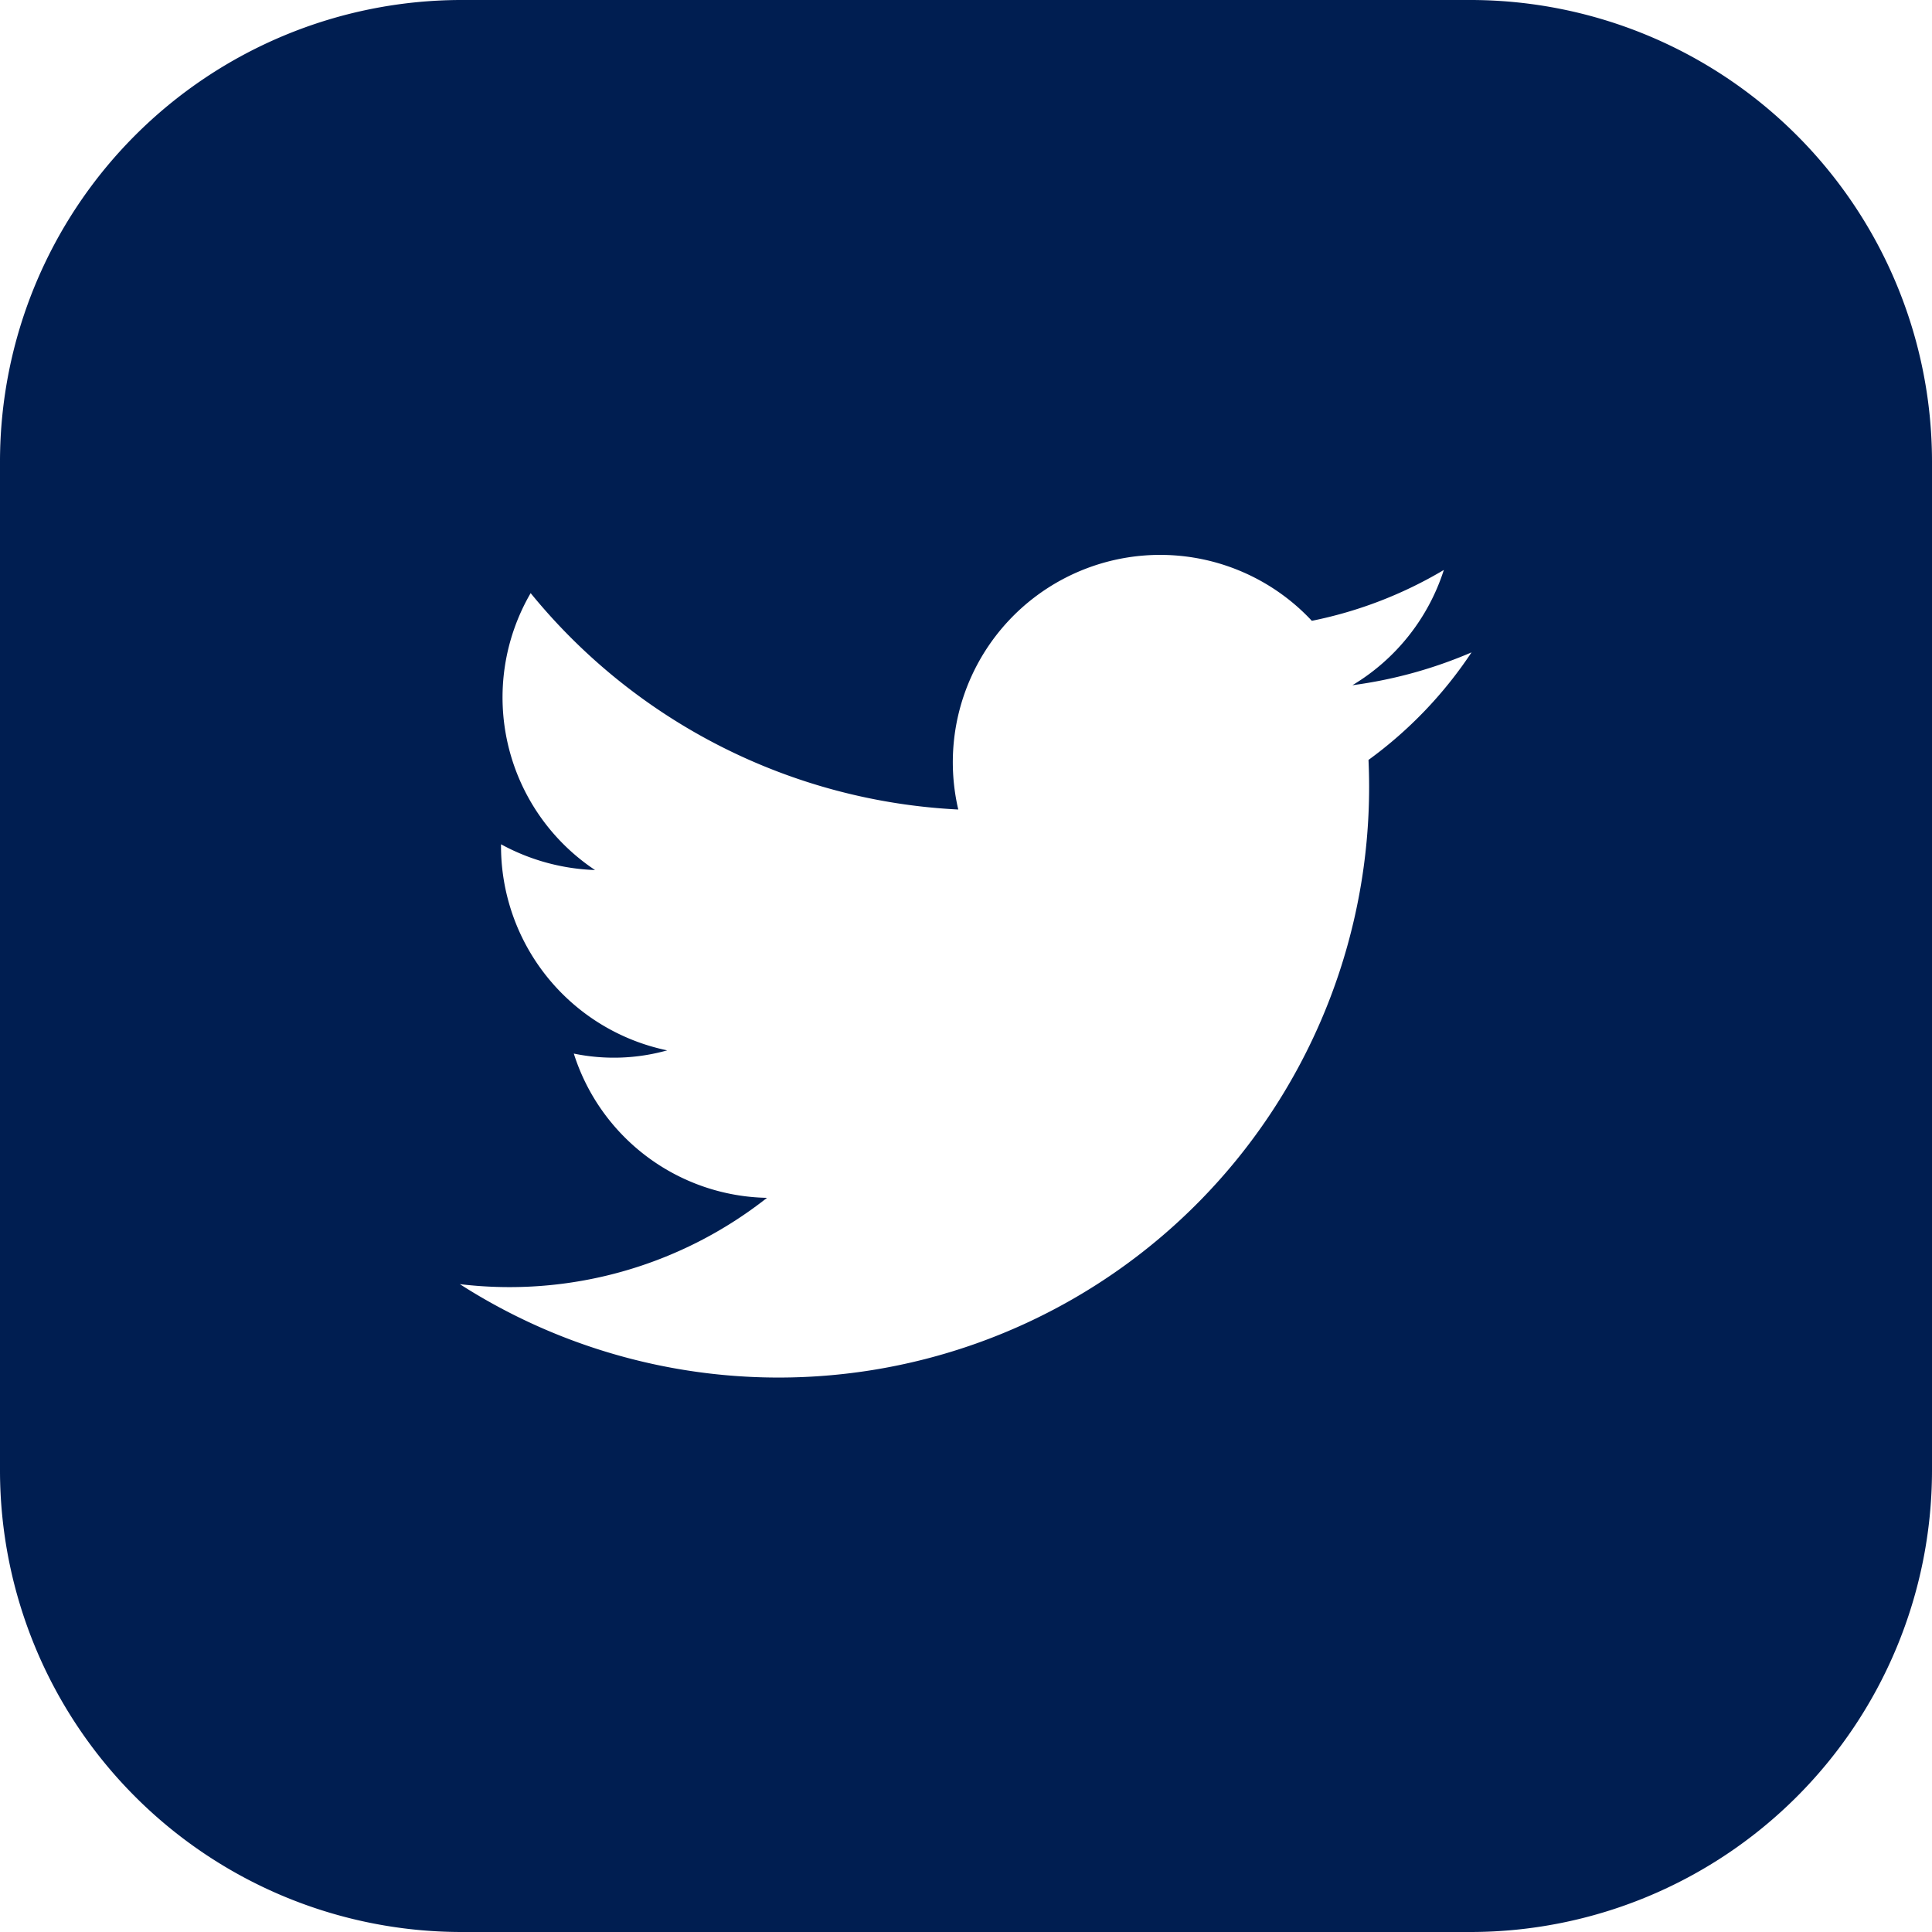 <svg xmlns="http://www.w3.org/2000/svg" viewBox="0 0 30 30"><defs><style>.cls-1{fill:#001e51;}</style></defs><title>Risorsa 25</title><g id="Livello_2" data-name="Livello 2"><g id="Capa_1" data-name="Capa 1"><path class="cls-1" d="M22.83,0H7.16A7.17,7.17,0,0,0,0,7.17V22.84A7.17,7.17,0,0,0,7.16,30H22.83A7.17,7.17,0,0,0,30,22.84V7.17A7.17,7.17,0,0,0,22.83,0ZM21.25,11.8A9.17,9.17,0,0,1,7.14,19.94a6.46,6.46,0,0,0,4.77-1.34,3.21,3.21,0,0,1-3-2.24,3.07,3.07,0,0,0,1.45-.05,3.24,3.24,0,0,1-2.58-3.2,3.28,3.28,0,0,0,1.46.4,3.22,3.22,0,0,1-1-4.3,9.15,9.15,0,0,0,6.64,3.36,3.22,3.22,0,0,1,5.49-2.93,6.52,6.52,0,0,0,2.05-.79A3.24,3.24,0,0,1,21,10.64a7,7,0,0,0,1.85-.51A6.52,6.52,0,0,1,21.25,11.8Z"/></g></g></svg>